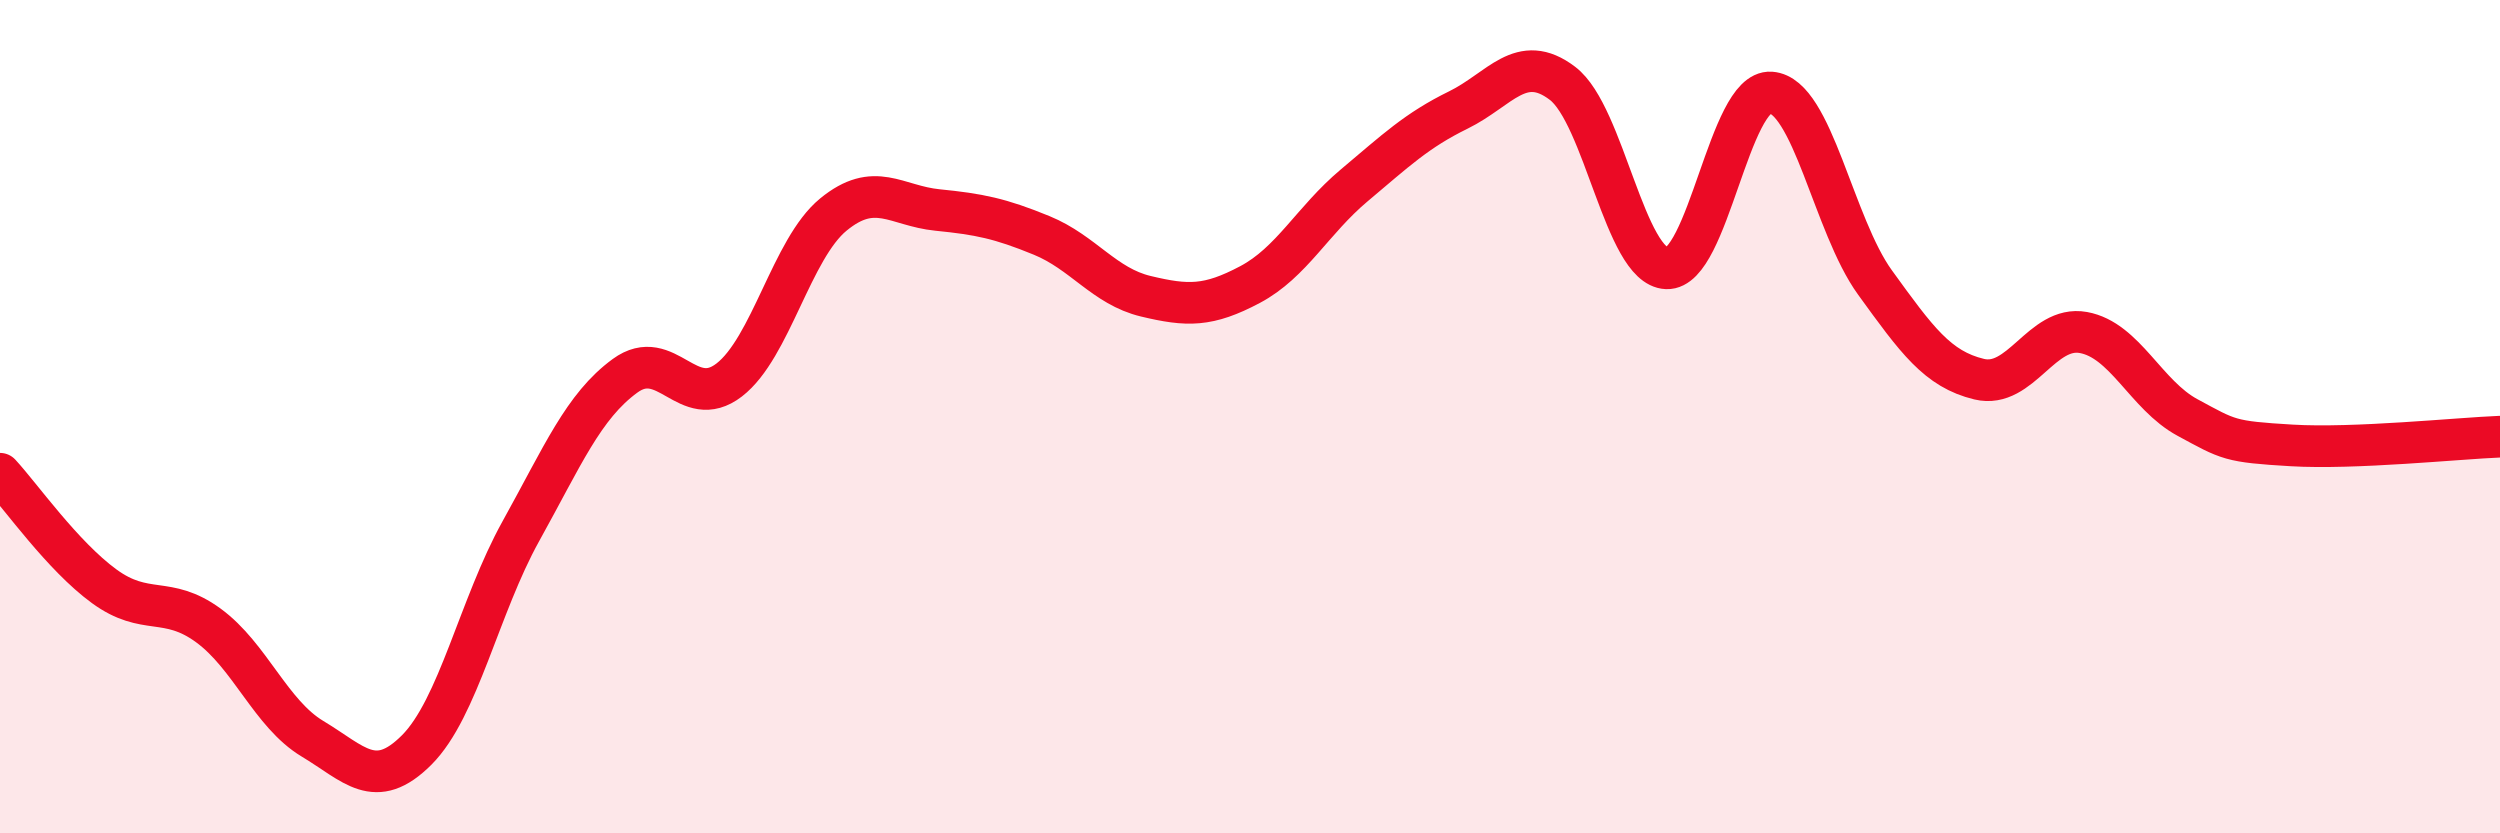 
    <svg width="60" height="20" viewBox="0 0 60 20" xmlns="http://www.w3.org/2000/svg">
      <path
        d="M 0,11.37 C 0.5,11.91 1.5,13.34 2.5,14.07 C 3.5,14.8 4,14.28 5,15.01 C 6,15.74 6.5,17.13 7.5,17.73 C 8.5,18.33 9,19 10,18 C 11,17 11.5,14.55 12.5,12.75 C 13.5,10.95 14,9.75 15,9.02 C 16,8.29 16.5,9.89 17.5,9.12 C 18.5,8.35 19,5.97 20,5.15 C 21,4.33 21.5,4.94 22.5,5.04 C 23.5,5.14 24,5.24 25,5.65 C 26,6.06 26.5,6.87 27.5,7.11 C 28.5,7.35 29,7.36 30,6.83 C 31,6.3 31.5,5.29 32.5,4.45 C 33.5,3.61 34,3.13 35,2.64 C 36,2.15 36.5,1.24 37.5,2 C 38.5,2.76 39,6.4 40,6.44 C 41,6.48 41.5,2.15 42.5,2.22 C 43.5,2.29 44,5.4 45,6.78 C 46,8.16 46.5,8.86 47.5,9.1 C 48.5,9.34 49,7.8 50,7.98 C 51,8.16 51.5,9.48 52.5,10.02 C 53.5,10.56 53.5,10.6 55,10.69 C 56.5,10.78 59,10.52 60,10.48L60 20L0 20Z"
        fill="#EB0A25"
        opacity="0.1"
        stroke-linecap="round"
        stroke-linejoin="round"
      />
      <path
        d="M 0,11.37 C 0.5,11.91 1.5,13.34 2.5,14.07 C 3.5,14.8 4,14.28 5,15.01 C 6,15.74 6.5,17.13 7.5,17.73 C 8.5,18.33 9,19 10,18 C 11,17 11.5,14.55 12.5,12.75 C 13.5,10.95 14,9.75 15,9.02 C 16,8.29 16.5,9.89 17.5,9.12 C 18.5,8.35 19,5.97 20,5.15 C 21,4.33 21.5,4.94 22.5,5.04 C 23.5,5.14 24,5.24 25,5.65 C 26,6.06 26.5,6.87 27.5,7.11 C 28.5,7.35 29,7.36 30,6.83 C 31,6.3 31.5,5.29 32.5,4.45 C 33.5,3.61 34,3.13 35,2.64 C 36,2.15 36.5,1.24 37.5,2 C 38.5,2.76 39,6.4 40,6.44 C 41,6.48 41.5,2.15 42.5,2.22 C 43.5,2.29 44,5.4 45,6.78 C 46,8.16 46.5,8.86 47.5,9.1 C 48.5,9.34 49,7.8 50,7.98 C 51,8.16 51.5,9.48 52.5,10.02 C 53.5,10.56 53.5,10.6 55,10.69 C 56.5,10.78 59,10.52 60,10.48"
        stroke="#EB0A25"
        stroke-width="1"
        fill="none"
        stroke-linecap="round"
        stroke-linejoin="round"
      />
    </svg>
  